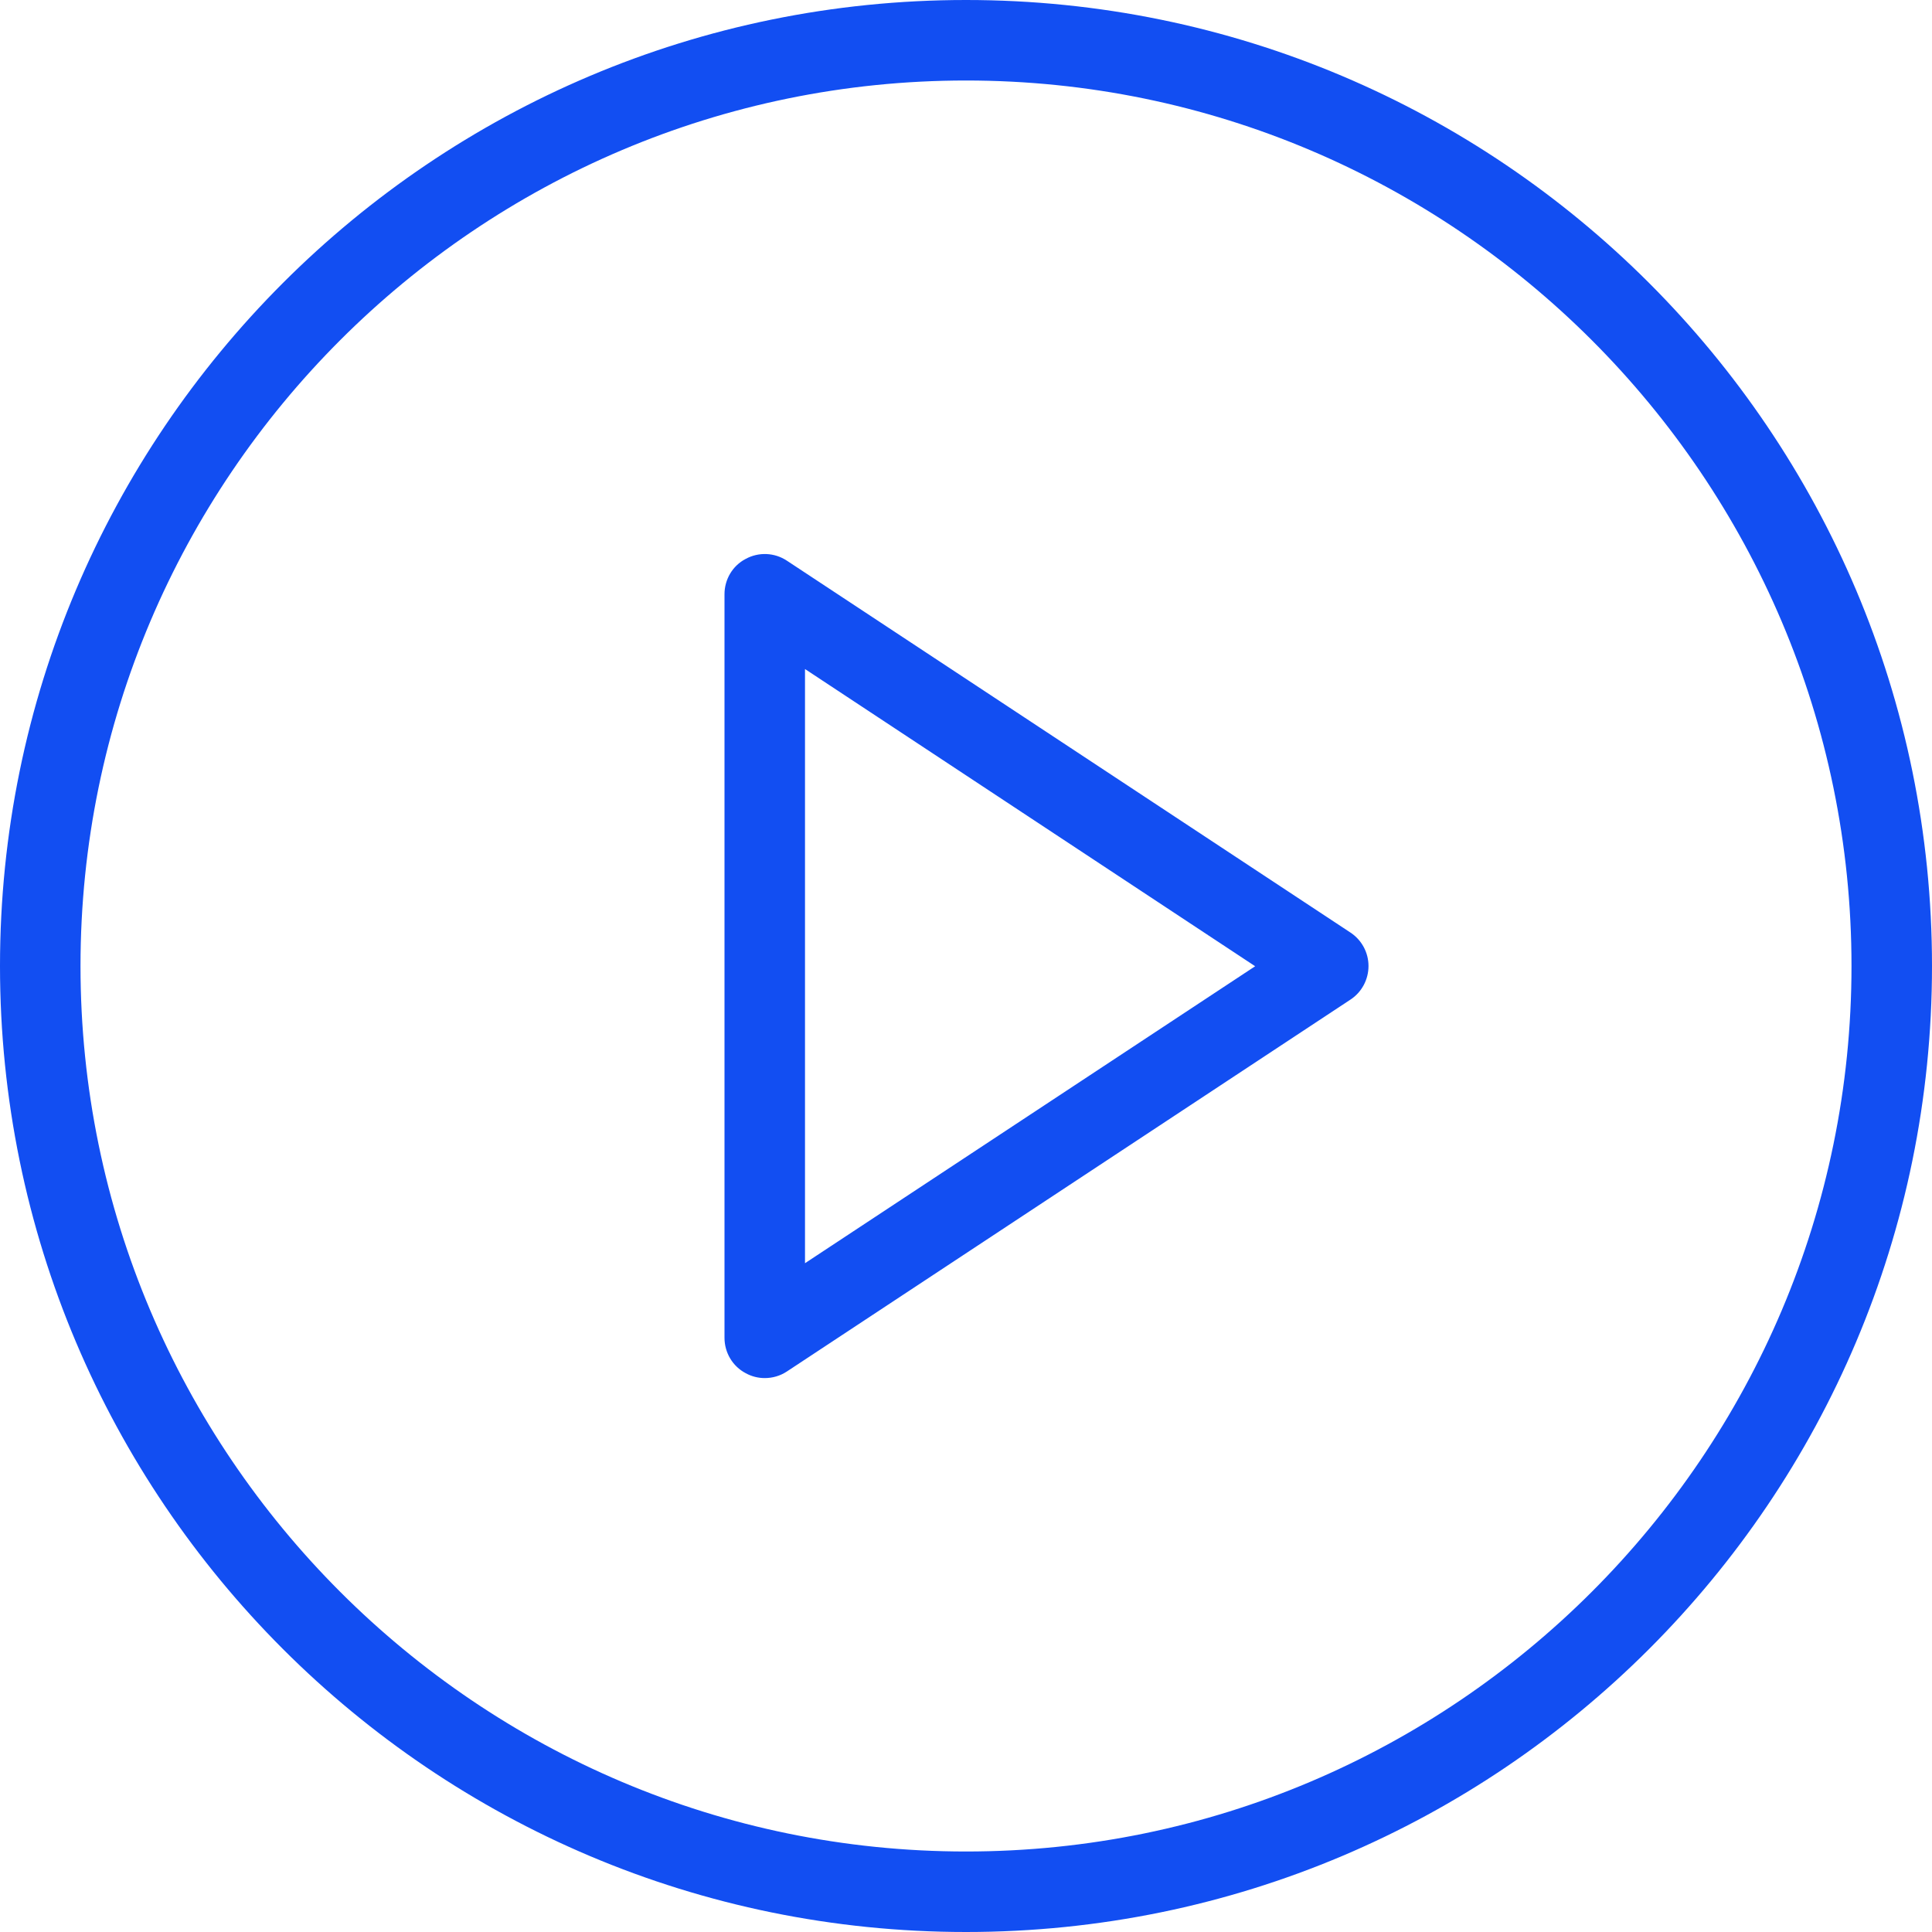 <?xml version="1.0" encoding="UTF-8"?> <svg xmlns="http://www.w3.org/2000/svg" width="96" height="96" viewBox="0 0 96 96" fill="none"><g clip-path="url(#clip0_4012_105)"><path d="M38 68.476C37.672 68.476 37.348 68.396 37.052 68.232C36.404 67.892 36 67.212 36 66.476V29.524C36 28.788 36.404 28.108 37.052 27.772C37.696 27.42 38.484 27.452 39.1 27.86L67.1 46.336C67.66 46.704 68 47.328 68 48C68 48.672 67.664 49.304 67.1 49.672L39.1 68.148C38.768 68.368 38.384 68.476 38 68.476ZM40 33.244V62.768L62.368 48.012L40 33.244Z" fill="#124EF2"></path><path d="M48 4C72.256 4 92 23.744 92 48C92 72.256 72.256 92 48 92C23.74 92 4 72.256 4 48C4 23.744 23.74 4 48 4ZM48 0C21.492 0 0 21.492 0 48C0 74.508 21.492 96 48 96C74.508 96 96 74.508 96 48C96 21.492 74.508 0 48 0Z" fill="#124EF2"></path></g><defs><clipPath id="clip0_4012_105"><rect width="96" height="96" fill="white"></rect></clipPath></defs></svg> 